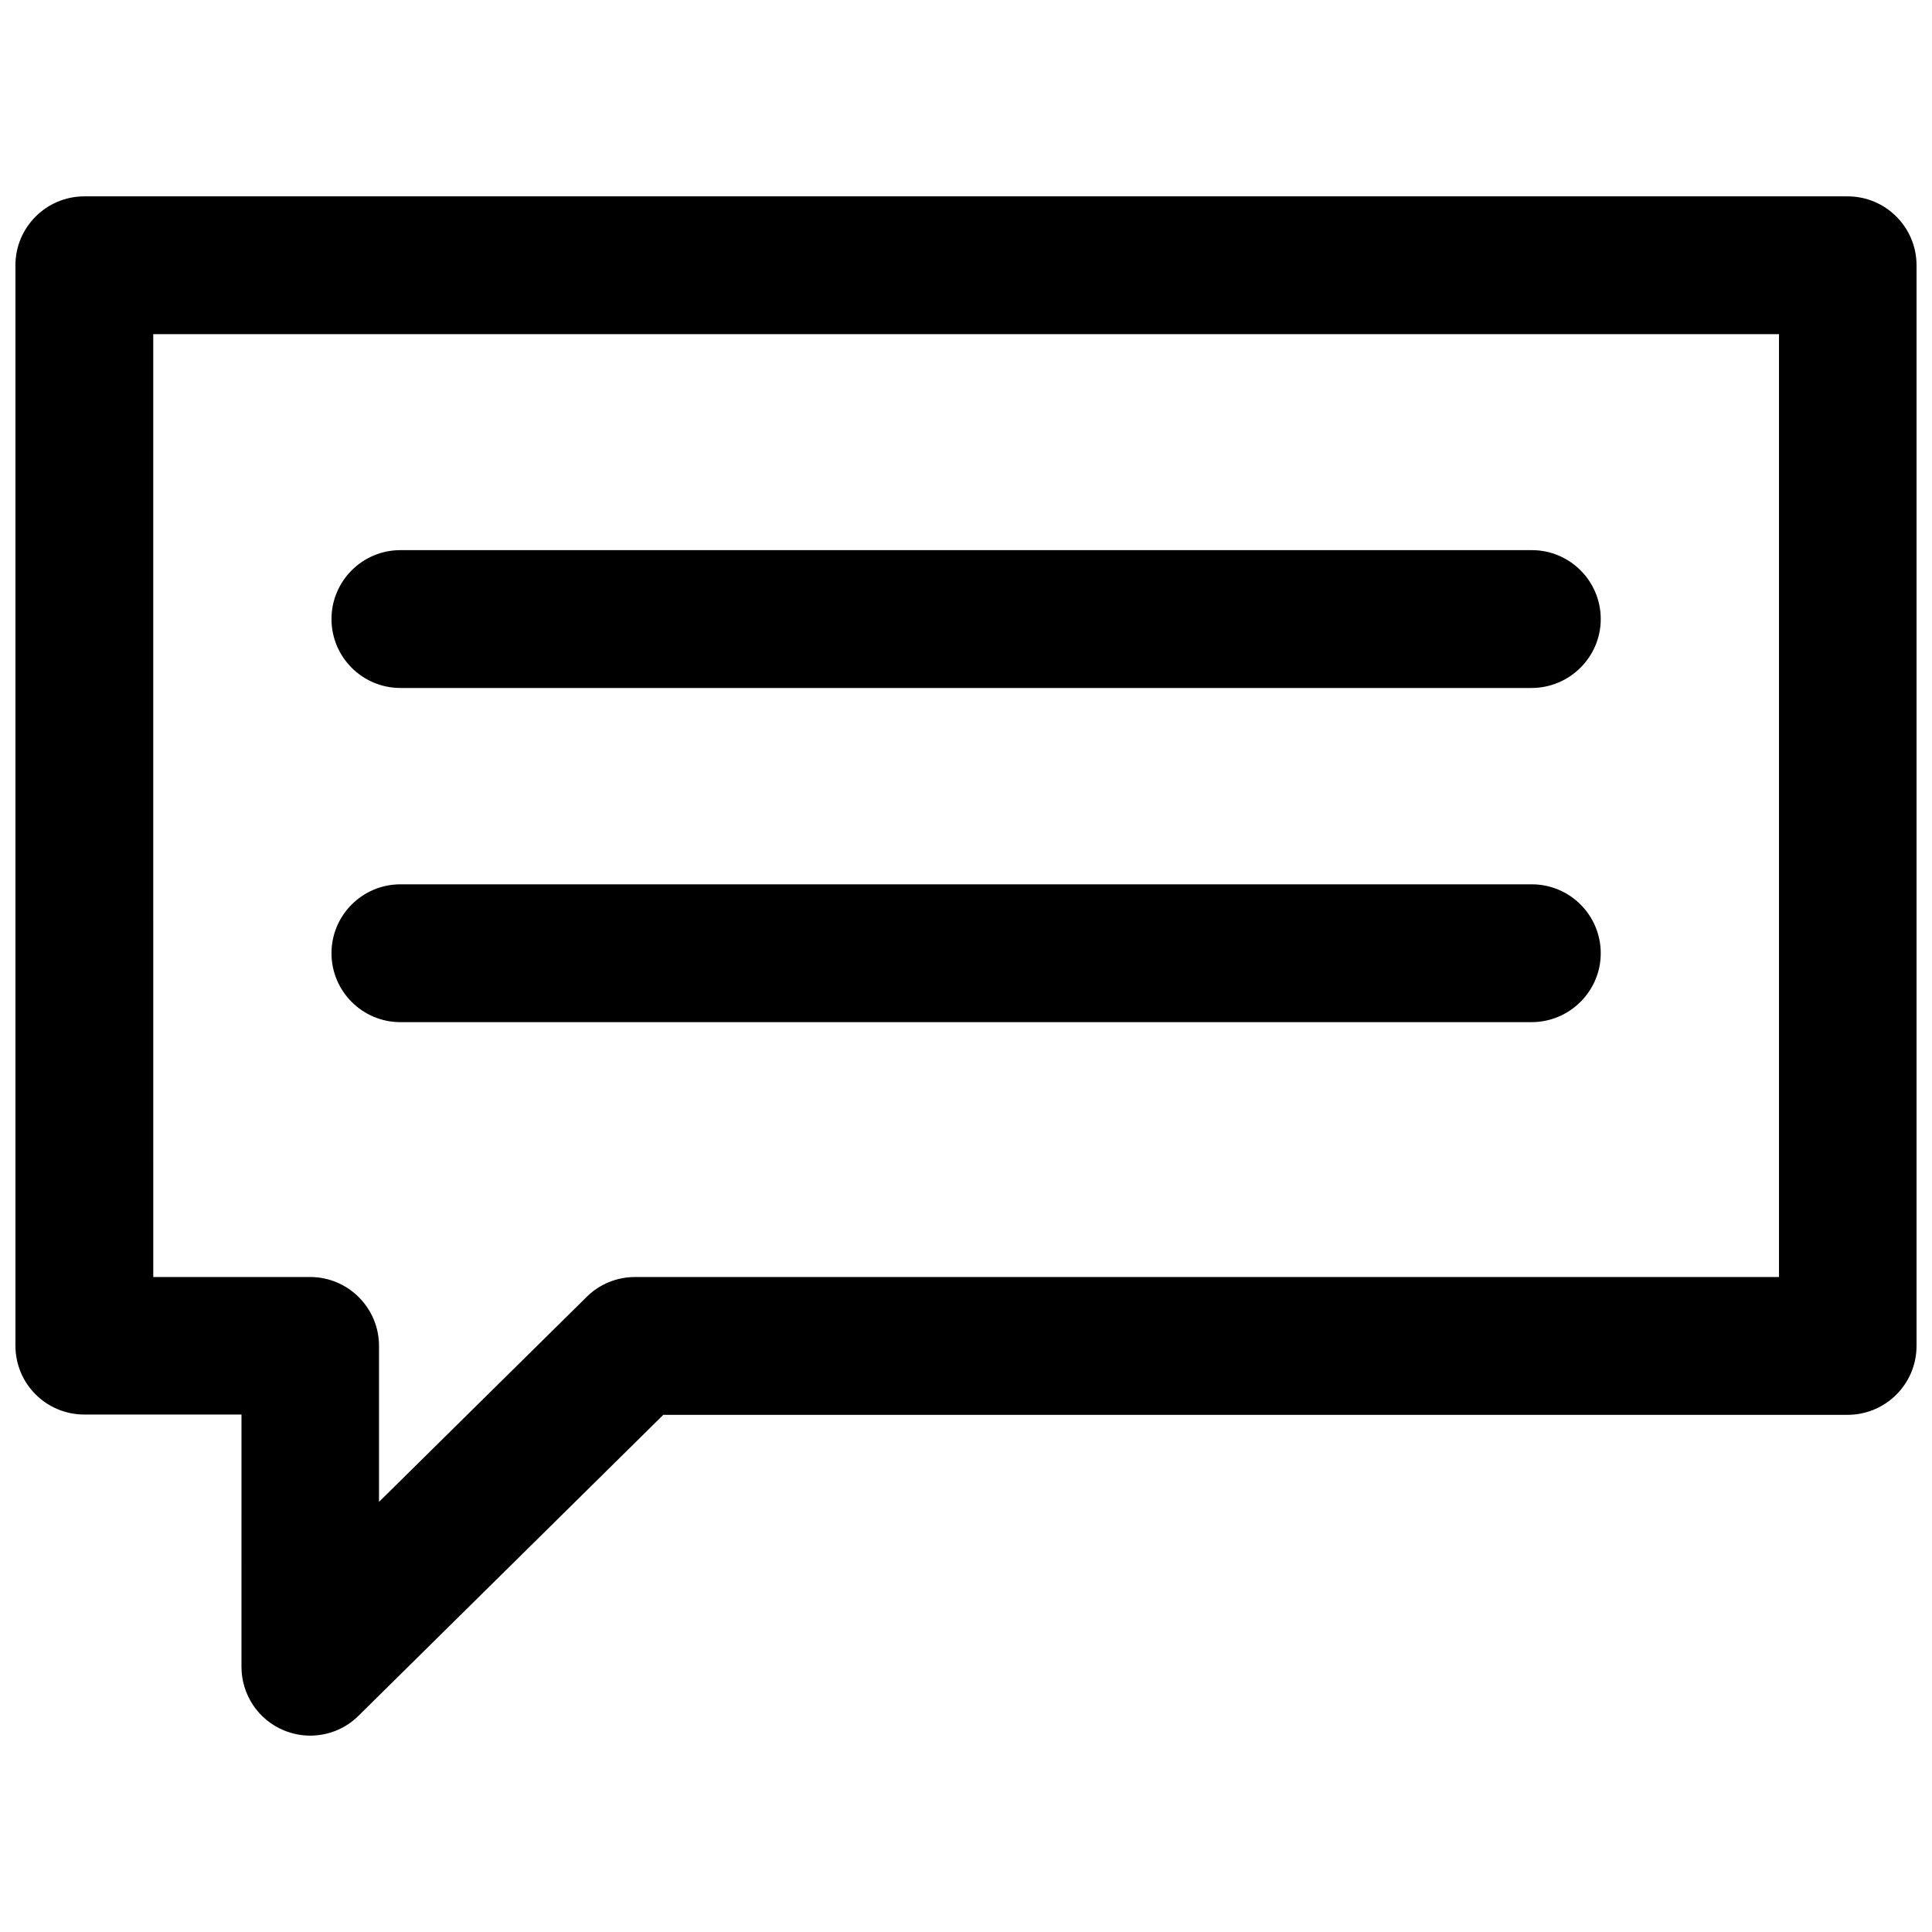 <?xml version="1.0" encoding="UTF-8"?>
<!-- Uploaded to: ICON Repo, www.svgrepo.com, Generator: ICON Repo Mixer Tools -->
<svg width="800px" height="800px" version="1.1" viewBox="144 144 512 512" xmlns="http://www.w3.org/2000/svg">
 <defs>
  <clipPath id="a">
   <path d="m148.09 196h503.81v408h-503.81z"/>
  </clipPath>
 </defs>
 <g clip-path="url(#a)">
  <path d="m226.18 603.96c-2.363 0-4.723-0.473-7.008-1.418-6.769-2.832-11.18-9.445-11.18-16.848l0.004-66.828h-41.645c-10.074 0-18.262-8.109-18.262-18.266v-286.3c0-10.078 8.188-18.262 18.262-18.262h467.29c10.078 0 18.262 8.188 18.262 18.262v286.38c0 10.078-8.188 18.262-18.262 18.262l-313.86 0.004-80.766 79.742c-3.465 3.465-8.109 5.273-12.832 5.273zm-41.562-121.54h41.562c10.078 0 18.262 8.188 18.262 18.262v41.328l55.027-54.316c3.387-3.387 8.031-5.273 12.832-5.273h303.15v-249.86h-430.84z"/>
 </g>
 <path d="m549.88 326.32h-299.77c-10.078 0-18.262-8.188-18.262-18.262 0-10.078 8.188-18.266 18.262-18.266h299.84c10.078 0 18.262 8.188 18.262 18.262 0.004 10.078-8.262 18.266-18.336 18.266z"/>
 <path d="m549.88 414.88h-299.77c-10.078 0-18.262-8.188-18.262-18.262 0-10.078 8.188-18.262 18.262-18.262h299.84c10.078 0 18.262 8.188 18.262 18.262 0.004 10.078-8.262 18.262-18.336 18.262z"/>
</svg>